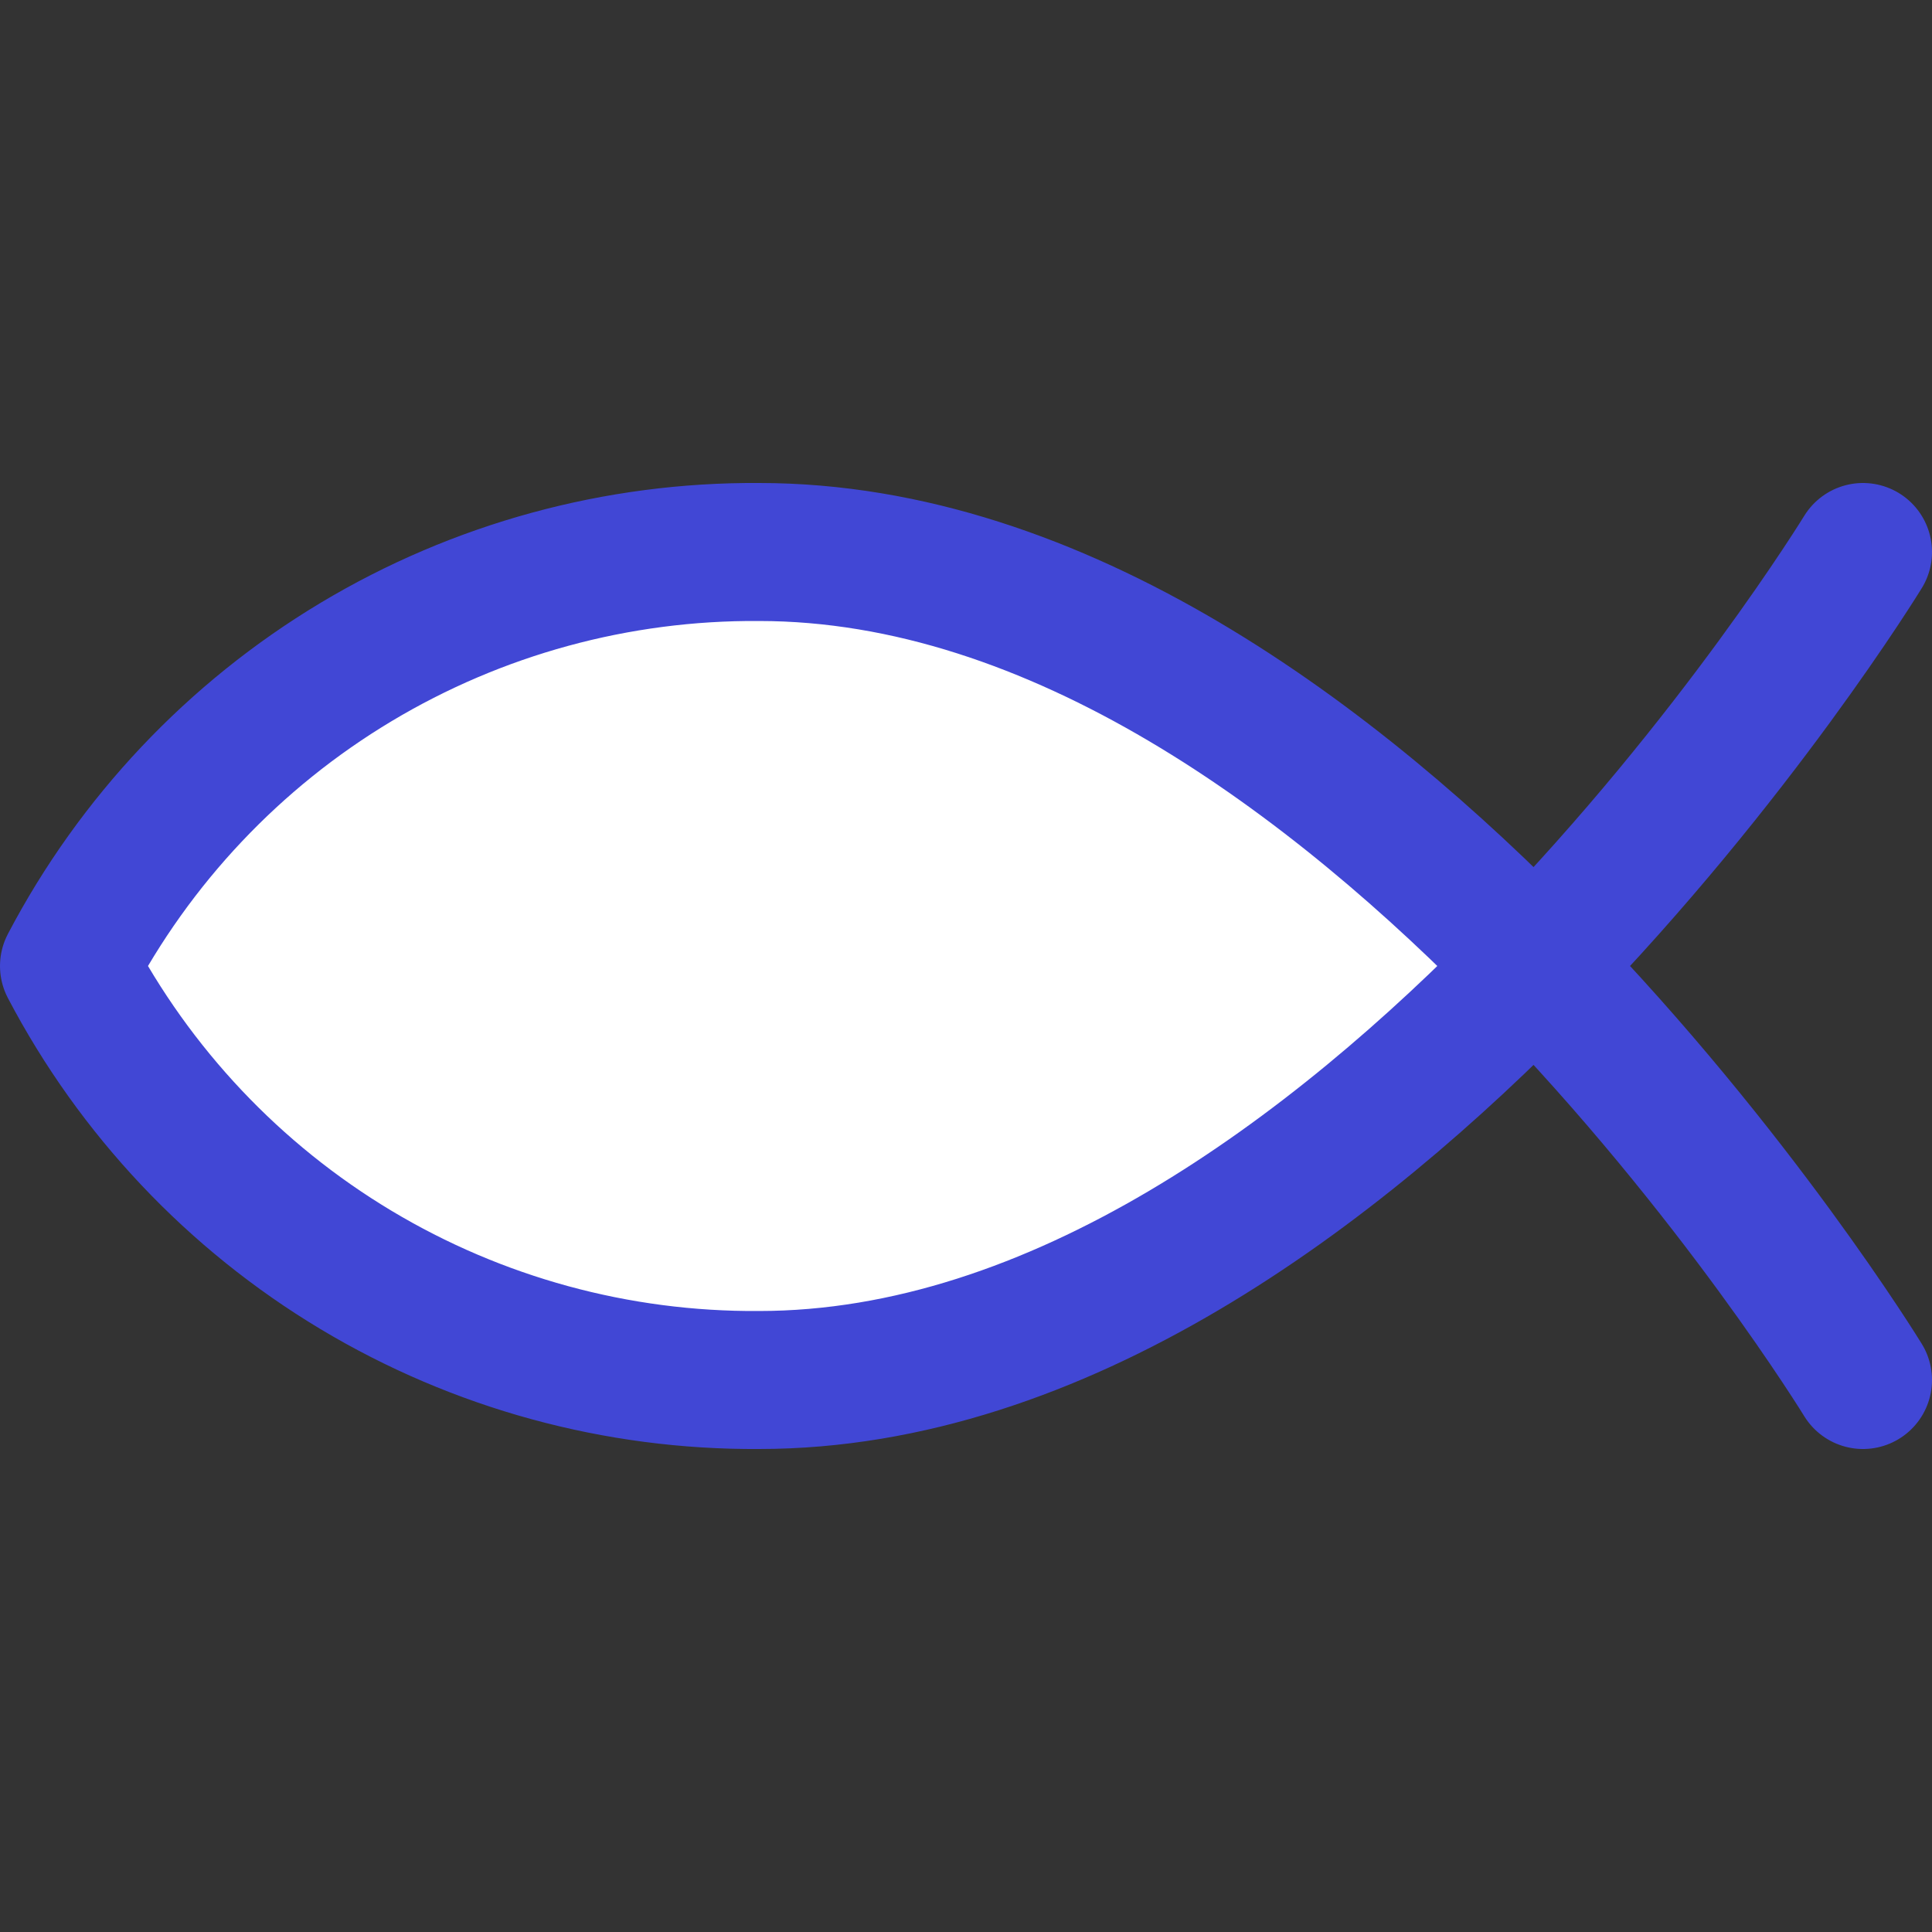 <svg xmlns="http://www.w3.org/2000/svg" fill="none" viewBox="0 0 14 14" id="Christianity--Streamline-Core"><rect x="0" y="0" width="14" height="14" fill="#333333" stroke="none"/><desc>Christianity Streamline Icon: https://streamlinehq.com</desc><g id="christianity--religion-jesus-christianity-christ-fish-culture"><path id="Vector" fill="#ffffff" d="M2.579 9.202c0.882 0.529 1.893 0.805 2.921 0.798 2.165 0 4.165 -1.5 5.624 -3 -1.459 -1.5 -3.459 -3 -5.624 -3 -1.029 -0.007 -2.039 0.269 -2.921 0.798C1.697 5.327 0.978 6.089 0.5 7c0.478 0.911 1.197 1.673 2.079 2.202Z" stroke-width="1"></path><path id="Vector_2" stroke="#4147d5" stroke-linecap="round" stroke-linejoin="round" d="M13.5 4S9.83 10 5.5 10c-1.029 0.007 -2.039 -0.269 -2.921 -0.798C1.697 8.673 0.978 7.911 0.5 7c0.478 -0.911 1.197 -1.673 2.079 -2.202 0.882 -0.529 1.893 -0.805 2.921 -0.798 4.33 0 8 6 8 6" stroke-width="1"></path></g></svg>